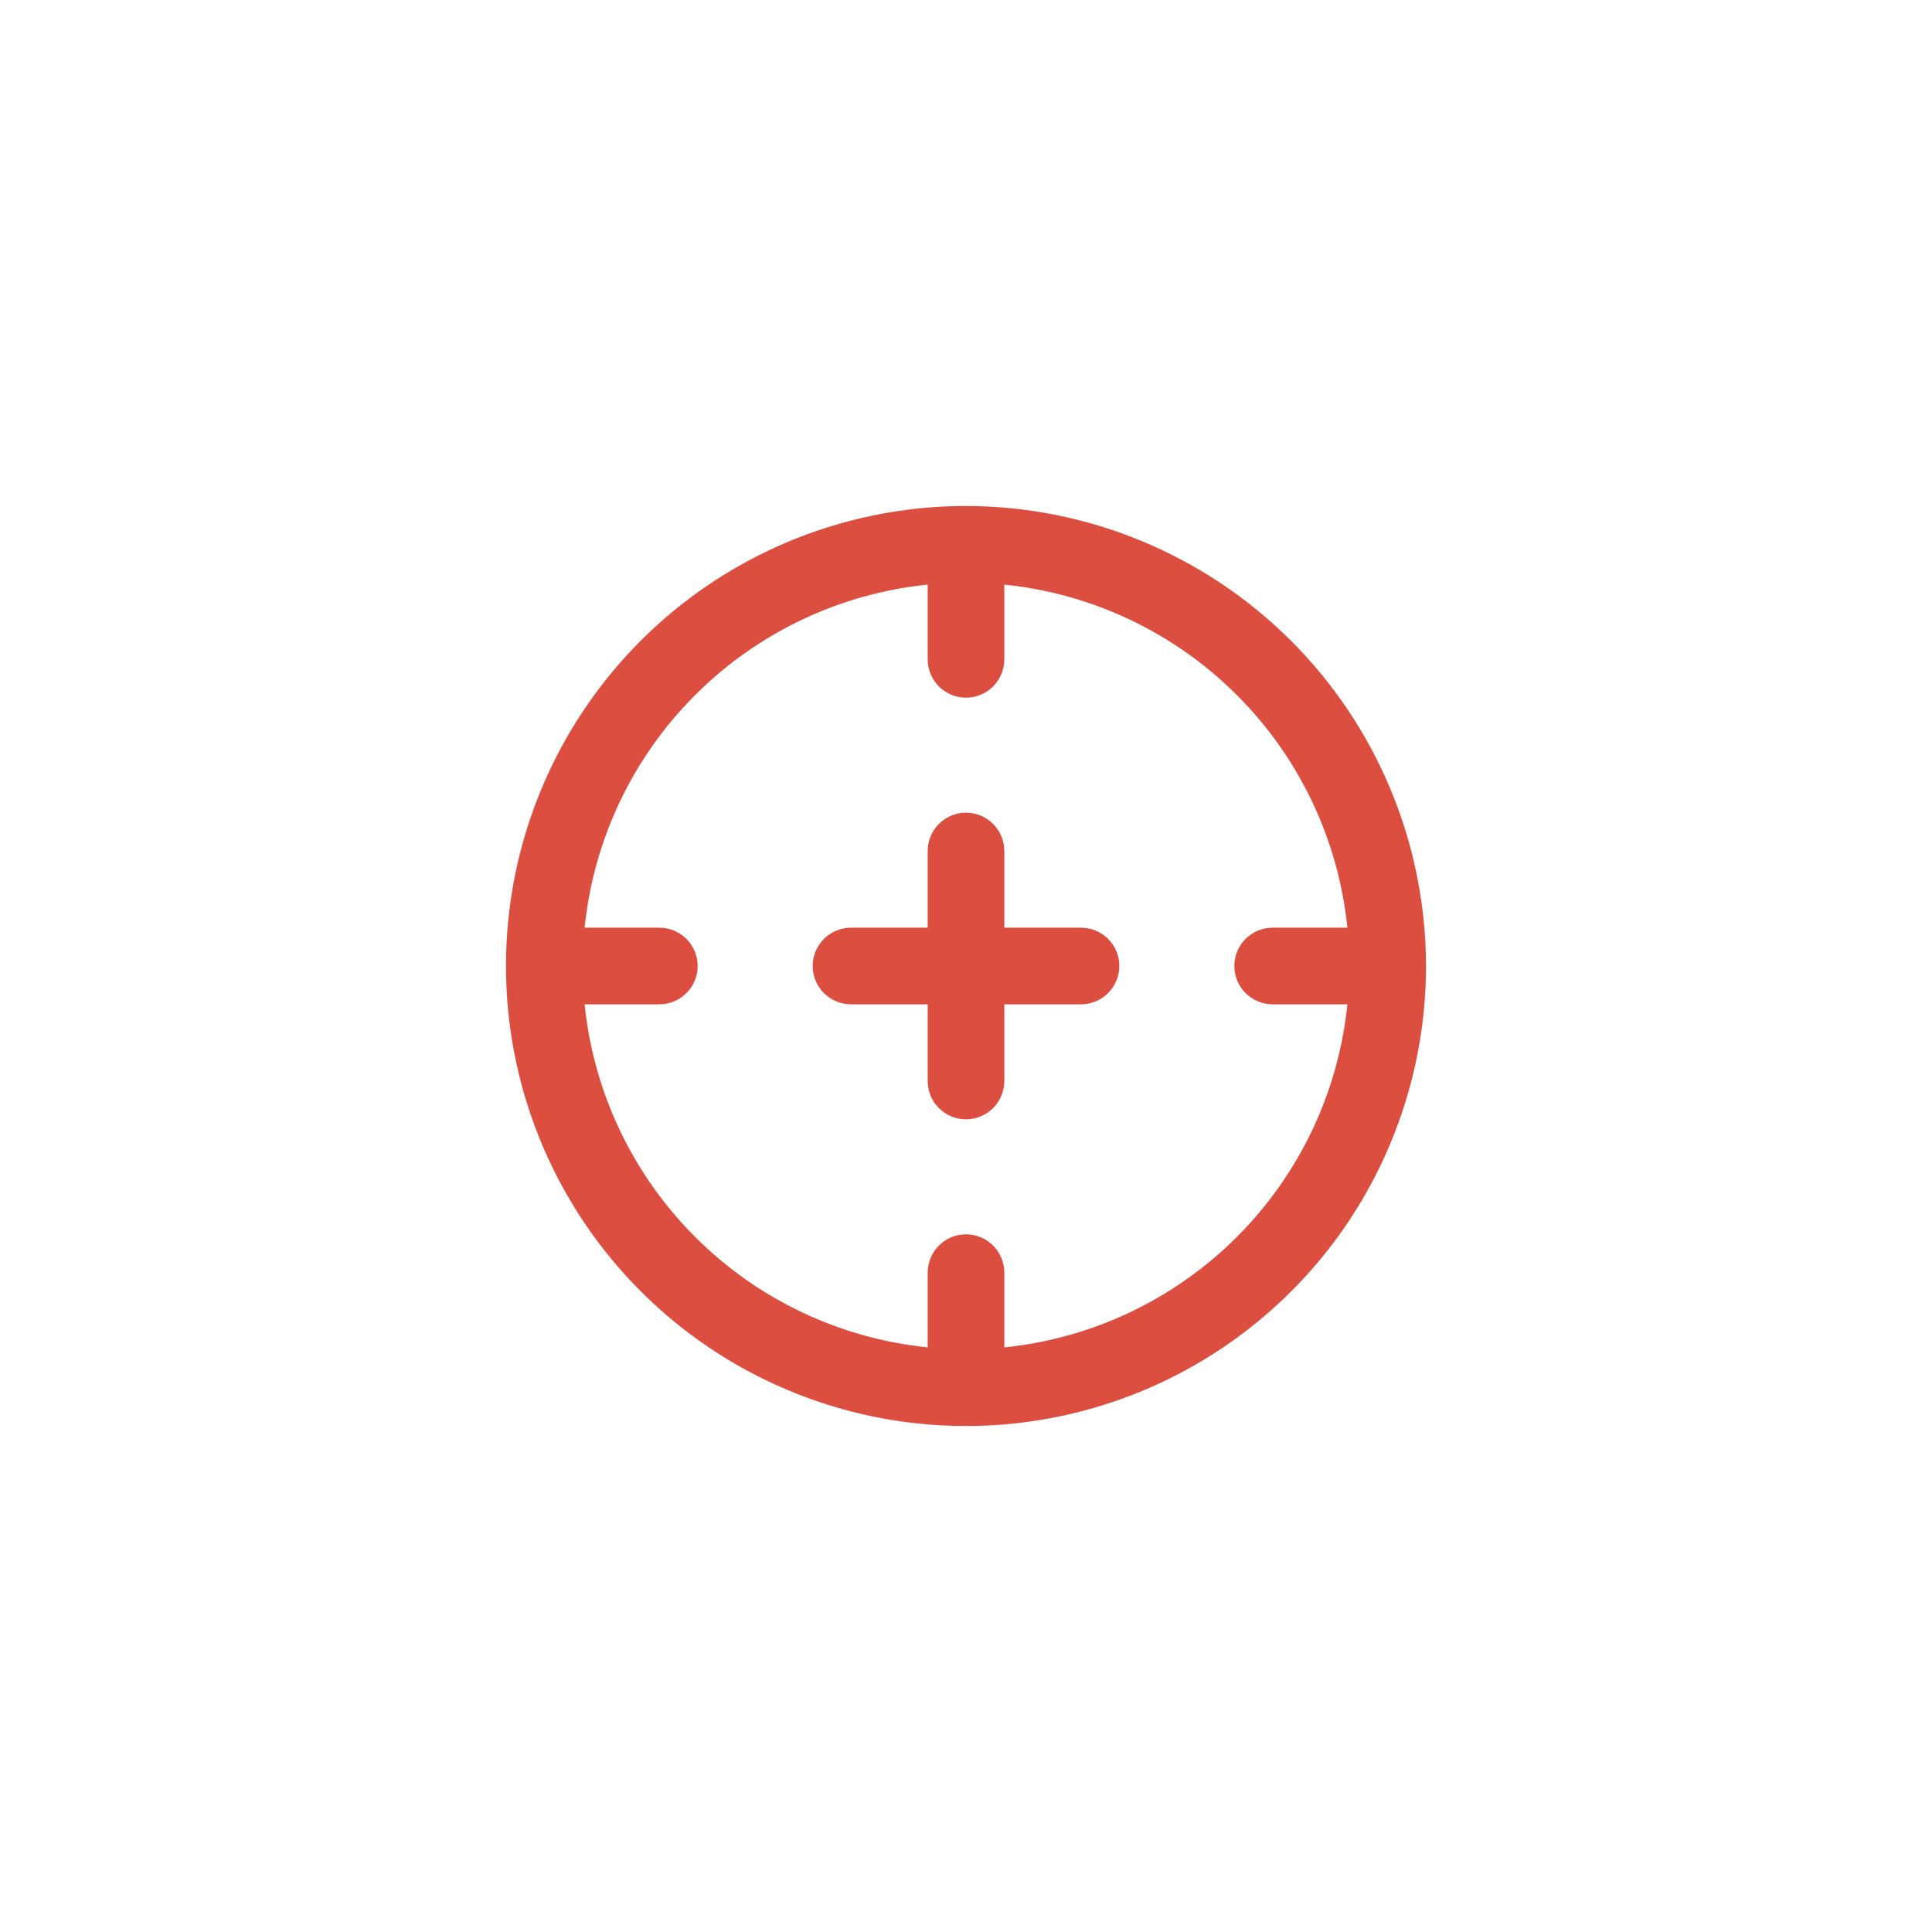 <?xml version="1.0" encoding="UTF-8"?>
<svg xmlns="http://www.w3.org/2000/svg" width="42" height="42" viewBox="0 0 42 42" fill="none">
  <g clip-path="url(#clip0_412_1073)">
    <path d="M21 11C19.022 11 17.089 11.586 15.444 12.685C13.8 13.784 12.518 15.346 11.761 17.173C11.004 19 10.806 21.011 11.192 22.951C11.578 24.891 12.53 26.672 13.929 28.071C15.328 29.47 17.109 30.422 19.049 30.808C20.989 31.194 23 30.996 24.827 30.239C26.654 29.482 28.216 28.2 29.315 26.556C30.413 24.911 31 22.978 31 21C30.997 18.349 29.943 15.807 28.068 13.932C26.193 12.057 23.651 11.003 21 11V11ZM21.833 29.291V27.667C21.833 27.446 21.745 27.234 21.589 27.077C21.433 26.921 21.221 26.833 21 26.833C20.779 26.833 20.567 26.921 20.411 27.077C20.255 27.234 20.167 27.446 20.167 27.667V29.291C18.255 29.096 16.469 28.248 15.111 26.889C13.752 25.531 12.904 23.745 12.709 21.833H14.333C14.554 21.833 14.766 21.745 14.923 21.589C15.079 21.433 15.167 21.221 15.167 21C15.167 20.779 15.079 20.567 14.923 20.411C14.766 20.255 14.554 20.167 14.333 20.167H12.709C12.904 18.255 13.752 16.469 15.111 15.111C16.469 13.752 18.255 12.904 20.167 12.709V14.333C20.167 14.554 20.255 14.766 20.411 14.923C20.567 15.079 20.779 15.167 21 15.167C21.221 15.167 21.433 15.079 21.589 14.923C21.745 14.766 21.833 14.554 21.833 14.333V12.709C23.745 12.904 25.531 13.752 26.889 15.111C28.248 16.469 29.096 18.255 29.291 20.167H27.667C27.446 20.167 27.234 20.255 27.077 20.411C26.921 20.567 26.833 20.779 26.833 21C26.833 21.221 26.921 21.433 27.077 21.589C27.234 21.745 27.446 21.833 27.667 21.833H29.291C29.096 23.745 28.248 25.531 26.889 26.889C25.531 28.248 23.745 29.096 21.833 29.291ZM24.333 21C24.333 21.221 24.245 21.433 24.089 21.589C23.933 21.745 23.721 21.833 23.5 21.833H21.833V23.5C21.833 23.721 21.745 23.933 21.589 24.089C21.433 24.245 21.221 24.333 21 24.333C20.779 24.333 20.567 24.245 20.411 24.089C20.255 23.933 20.167 23.721 20.167 23.5V21.833H18.5C18.279 21.833 18.067 21.745 17.911 21.589C17.755 21.433 17.667 21.221 17.667 21C17.667 20.779 17.755 20.567 17.911 20.411C18.067 20.255 18.279 20.167 18.5 20.167H20.167V18.5C20.167 18.279 20.255 18.067 20.411 17.911C20.567 17.755 20.779 17.667 21 17.667C21.221 17.667 21.433 17.755 21.589 17.911C21.745 18.067 21.833 18.279 21.833 18.5V20.167H23.5C23.721 20.167 23.933 20.255 24.089 20.411C24.245 20.567 24.333 20.779 24.333 21Z" fill="#DC4F40"></path>
  </g>
  <defs>
    <clipPath id="clip0_412_1073">
      <rect width="20" height="20" fill="white" transform="translate(11 11)"></rect>
    </clipPath>
  </defs>
</svg>
